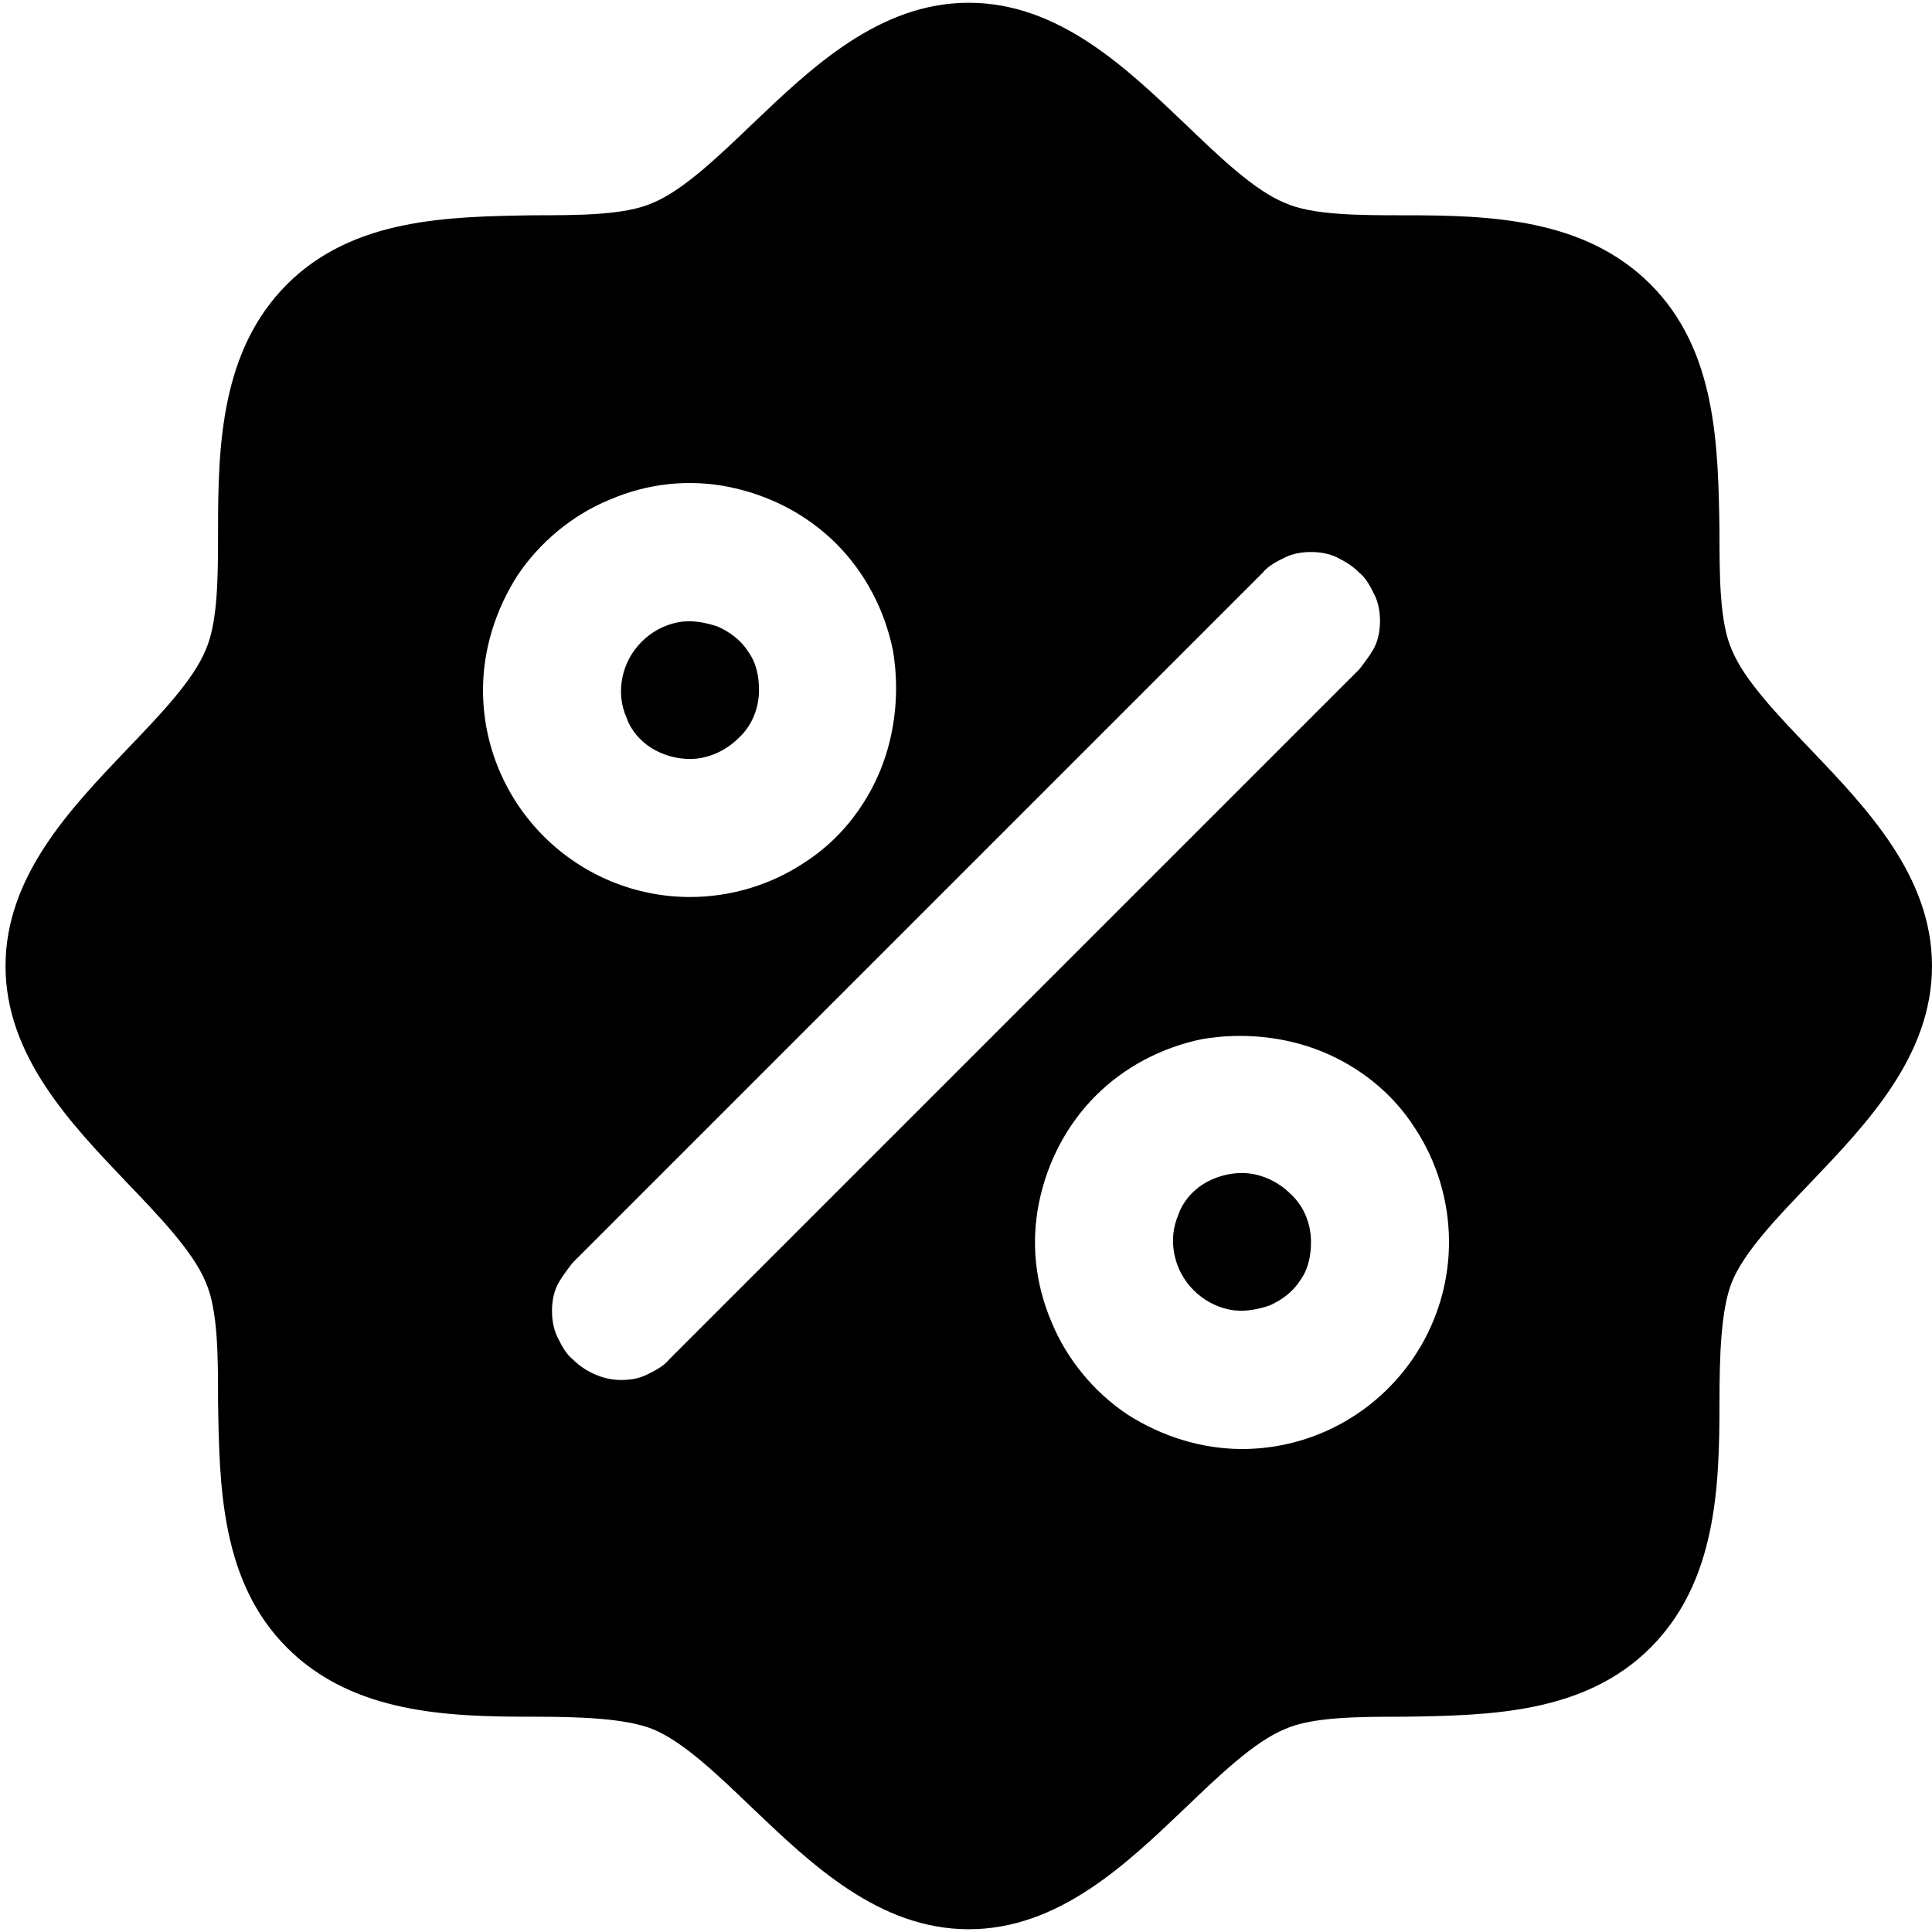 <?xml version="1.0" encoding="UTF-8"?> <svg xmlns="http://www.w3.org/2000/svg" id="_Слой_1" data-name="Слой 1" width="14" height="14" viewBox="0 0 14 14"><defs><style> .cls-1 { stroke-width: 0px; } </style></defs><path class="cls-1" d="m5,5.5c-.1,0-.2-.03-.28-.08-.08-.05-.15-.13-.18-.22-.04-.09-.05-.19-.03-.29.02-.1.07-.19.14-.26.07-.07.16-.12.26-.14.1-.02.2,0,.29.03.09.04.17.1.22.18.06.08.08.18.08.28,0,.13-.05.26-.15.35-.09.09-.22.15-.35.15Zm4,3c-.1,0-.2.03-.28.08-.08.05-.15.13-.18.22-.04.09-.05.19-.03.29.02.1.07.19.14.26.07.07.16.12.26.14.1.02.2,0,.29-.03.09-.04.17-.1.22-.18.06-.08.08-.18.08-.28,0-.13-.05-.26-.15-.35-.09-.09-.22-.15-.35-.15Zm5-1.5c0,.65-.47,1.14-.88,1.57-.24.25-.48.5-.57.72-.08.2-.09.54-.09.87,0,.61-.02,1.3-.5,1.78-.48.48-1.17.49-1.78.5-.33,0-.67,0-.87.09-.22.09-.48.34-.72.57-.43.41-.92.88-1.57.88s-1.14-.47-1.57-.88c-.25-.24-.5-.48-.72-.57-.2-.08-.54-.09-.87-.09-.61,0-1.3-.02-1.78-.5-.48-.48-.49-1.17-.5-1.78,0-.33,0-.67-.09-.87-.09-.22-.34-.48-.57-.72-.41-.43-.88-.92-.88-1.57s.47-1.14.88-1.57c.24-.25.48-.5.57-.72.09-.2.09-.54.09-.87,0-.61.02-1.3.5-1.78.48-.48,1.17-.49,1.78-.5.33,0,.67,0,.87-.09.22-.09.48-.34.72-.57.43-.41.92-.88,1.57-.88s1.14.47,1.57.88c.25.24.5.48.72.57.2.09.54.09.87.09.61,0,1.3.02,1.78.5.48.48.49,1.17.5,1.78,0,.33,0,.67.09.87.09.22.34.48.57.72.41.43.88.92.88,1.57Zm-9-.5c.3,0,.59-.09.83-.25.25-.16.44-.4.55-.67.11-.27.14-.58.09-.87-.06-.29-.2-.56-.41-.77-.21-.21-.48-.35-.77-.41-.29-.06-.59-.03-.87.09-.27.11-.51.31-.67.55-.16.25-.25.54-.25.83,0,.4.16.78.44,1.06s.66.44,1.06.44Zm4.85-1.65s.08-.1.11-.16c.03-.06.04-.13.04-.19s-.01-.13-.04-.19c-.03-.06-.06-.12-.11-.16-.05-.05-.1-.08-.16-.11-.06-.03-.13-.04-.19-.04s-.13.01-.19.04c-.06.03-.12.06-.16.11l-5,5s-.08.1-.11.16c-.03.06-.04.13-.04.19s.01.13.04.19c.03.06.06.12.11.16.09.09.22.15.35.15.07,0,.13-.01.19-.04.06-.03.12-.06.16-.11l5-5Zm.65,4.15c0-.3-.09-.59-.25-.83-.16-.25-.4-.44-.67-.55-.27-.11-.58-.14-.87-.09-.29.06-.56.2-.77.41-.21.21-.35.48-.41.77-.06.29-.03.59.09.87.11.27.31.51.55.67.25.16.54.25.83.25.4,0,.78-.16,1.06-.44s.44-.66.44-1.06Z"></path></svg> 